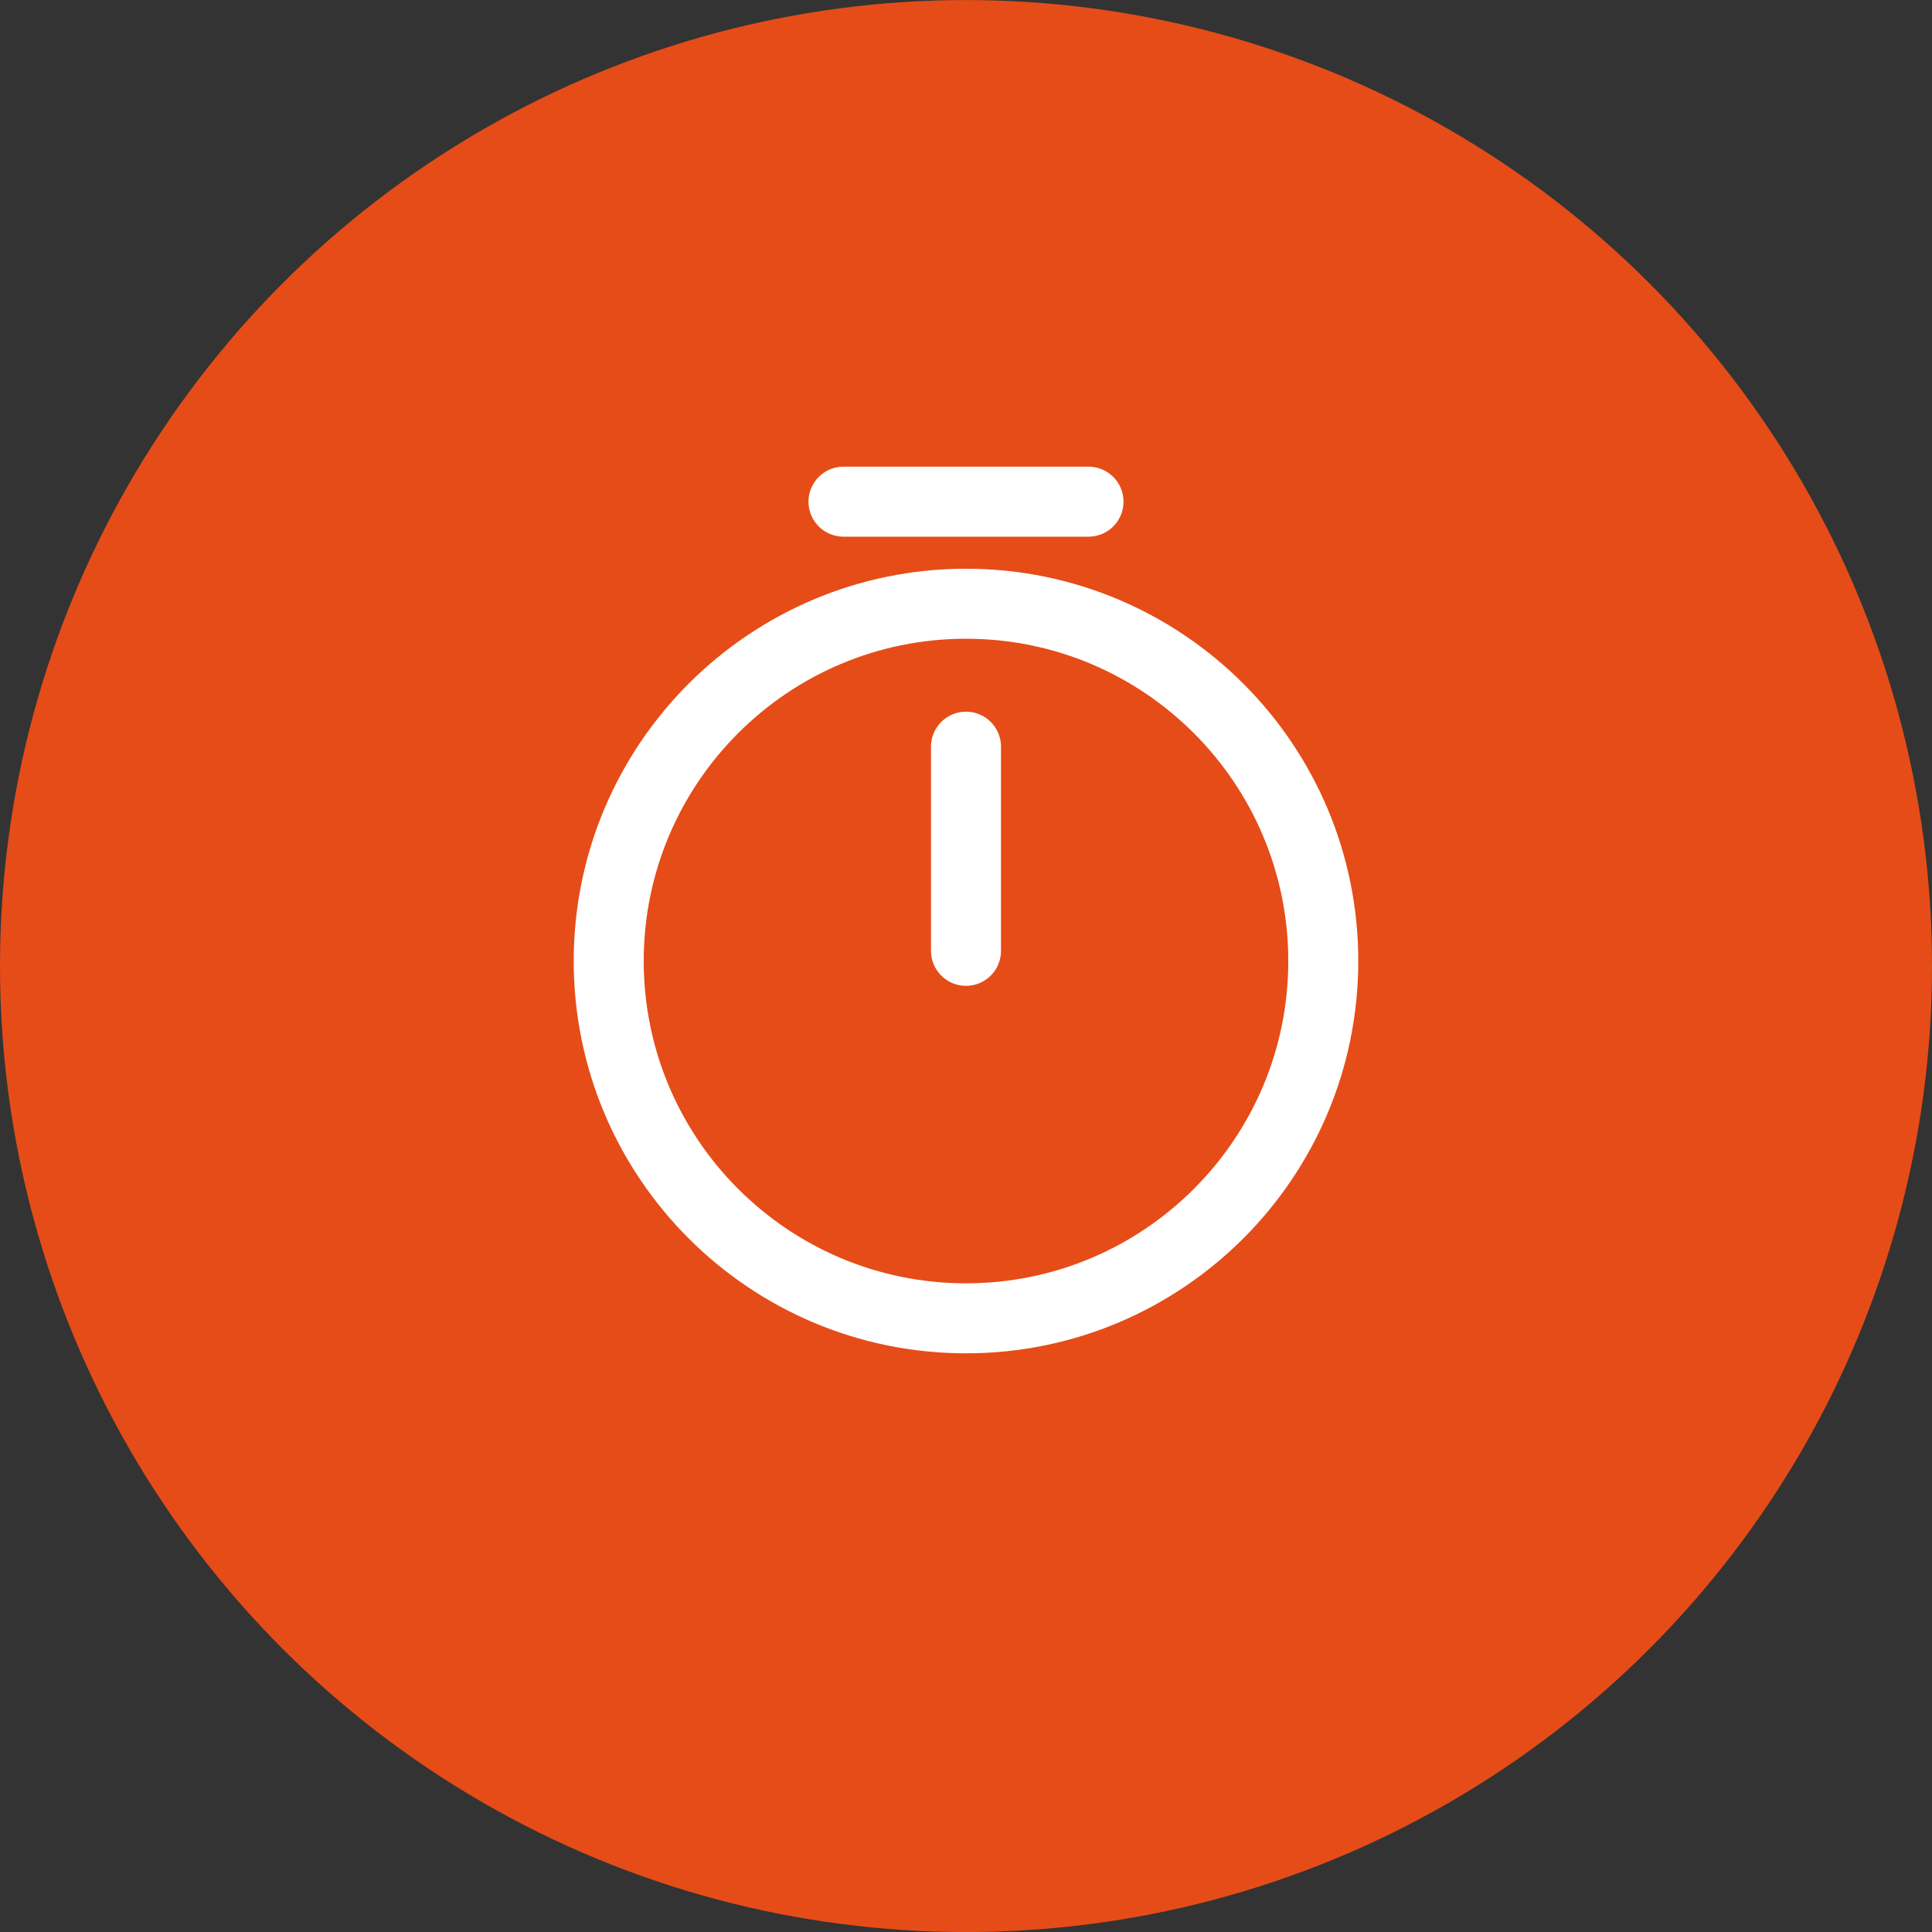 <svg xmlns="http://www.w3.org/2000/svg" width="69" height="69" viewBox="0 0 69 69" fill="none"><rect x="0" y="0" width="69" height="69" fill="#333333" stroke="none"/><circle cx="34.5" cy="34.502" r="34.5" fill="#E64C18"></circle><path d="M47.26 34.323C47.26 41.367 41.544 47.083 34.5 47.083C27.456 47.083 21.74 41.367 21.74 34.323C21.74 27.279 27.456 21.562 34.5 21.562C41.544 21.562 47.26 27.279 47.26 34.323Z" stroke="white" stroke-width="2.5" stroke-linecap="round" stroke-linejoin="round"></path><path d="M34.5 26.667V33.958" stroke="white" stroke-width="2.5" stroke-linecap="round" stroke-linejoin="round"></path><path d="M30.125 17.917H38.875" stroke="white" stroke-width="2.5" stroke-miterlimit="10" stroke-linecap="round" stroke-linejoin="round"></path></svg>